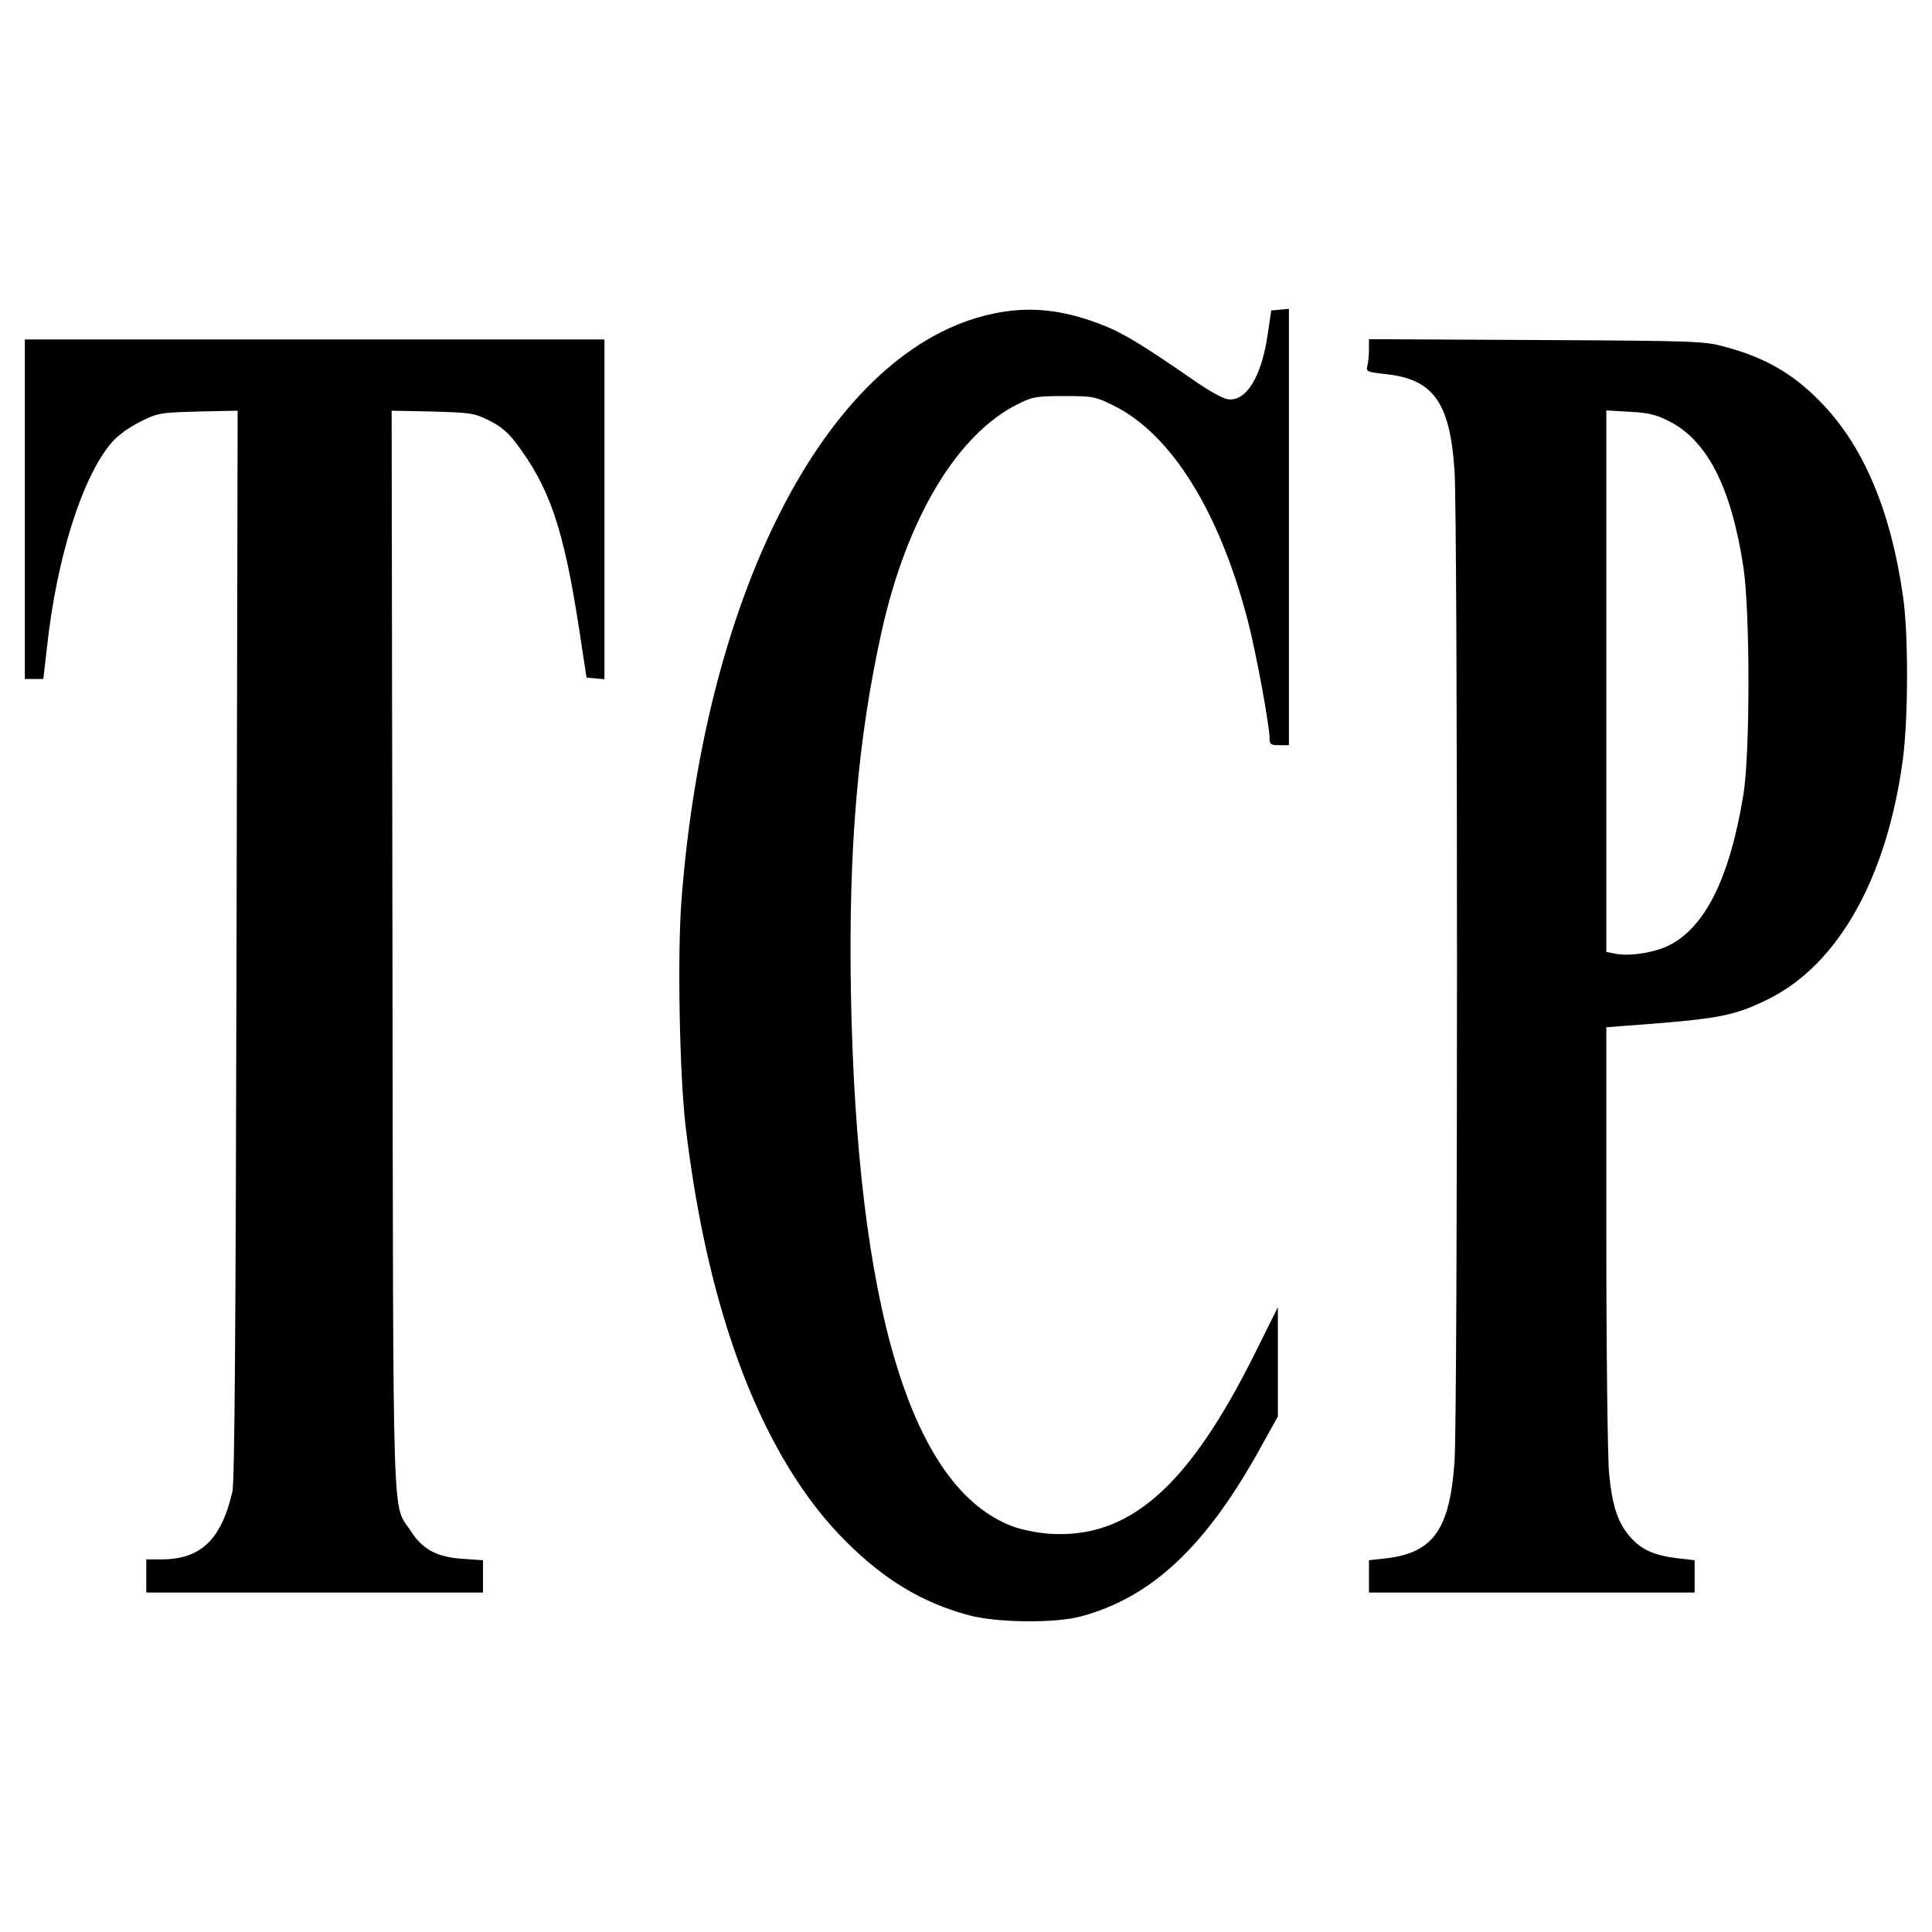 <?xml version="1.0" standalone="no"?>
<!DOCTYPE svg PUBLIC "-//W3C//DTD SVG 20010904//EN"
 "http://www.w3.org/TR/2001/REC-SVG-20010904/DTD/svg10.dtd">
<svg version="1.0" xmlns="http://www.w3.org/2000/svg"
 width="700pt" height="700pt" viewBox="0 0 700 700"
 preserveAspectRatio="xMidYMid meet">
<g transform="translate(0,700) scale(0.1,-0.1)"
fill="#000000" stroke="none">
<path d="M3596 5863 c-584 -124 -1040 -986 -1127 -2126 -15 -196 -7 -629 15
-817 81 -687 281 -1206 581 -1505 139 -139 277 -222 444 -267 103 -28 316 -30
410 -4 258 71 454 256 655 623 l56 101 0 198 0 198 -84 -169 c-241 -484 -456
-672 -746 -652 -41 3 -101 15 -132 27 -366 138 -564 792 -585 1935 -9 522 25
919 112 1310 92 410 274 713 495 822 50 25 65 28 165 28 105 0 114 -2 179 -34
209 -103 384 -383 487 -780 30 -114 79 -381 79 -427 0 -21 5 -24 35 -24 l35 0
0 791 0 790 -32 -3 -32 -3 -13 -87 c-22 -155 -80 -247 -147 -234 -17 3 -65 30
-106 58 -192 133 -265 178 -337 207 -149 60 -273 73 -407 44z"/>
<path d="M90 5155 l0 -615 34 0 33 0 13 113 c35 325 128 620 235 744 21 25 63
55 103 75 64 32 71 33 210 37 l143 3 -4 -1933 c-3 -1428 -7 -1947 -15 -1984
-41 -175 -115 -245 -259 -245 l-53 0 0 -60 0 -60 610 0 610 0 0 59 0 58 -73 5
c-93 6 -146 34 -188 100 -69 107 -64 -66 -67 2102 l-3 1958 148 -3 c138 -4
152 -6 204 -32 40 -19 69 -43 97 -80 124 -163 174 -311 231 -680 l26 -172 33
-3 32 -3 0 615 0 616 -1050 0 -1050 0 0 -615z"/>
<path d="M4960 5733 c0 -21 -3 -48 -6 -59 -5 -20 -1 -22 63 -29 176 -18 236
-101 253 -349 12 -171 12 -3421 0 -3592 -17 -245 -77 -330 -247 -350 l-63 -7
0 -58 0 -59 590 0 590 0 0 59 0 58 -61 7 c-86 10 -134 32 -174 79 -44 51 -64
113 -75 229 -5 51 -10 436 -10 855 l0 761 78 6 c327 24 383 34 507 95 256 126
433 442 490 874 19 151 20 448 0 586 -45 316 -146 552 -305 711 -96 97 -195
154 -335 192 -78 22 -97 23 -687 26 l-608 3 0 -38z m1083 -257 c142 -69 230
-241 274 -533 24 -163 24 -669 0 -820 -50 -309 -143 -492 -280 -553 -52 -23
-134 -35 -181 -26 l-36 7 0 981 0 981 84 -5 c64 -3 96 -10 139 -32z"/>
</g>
</svg>
